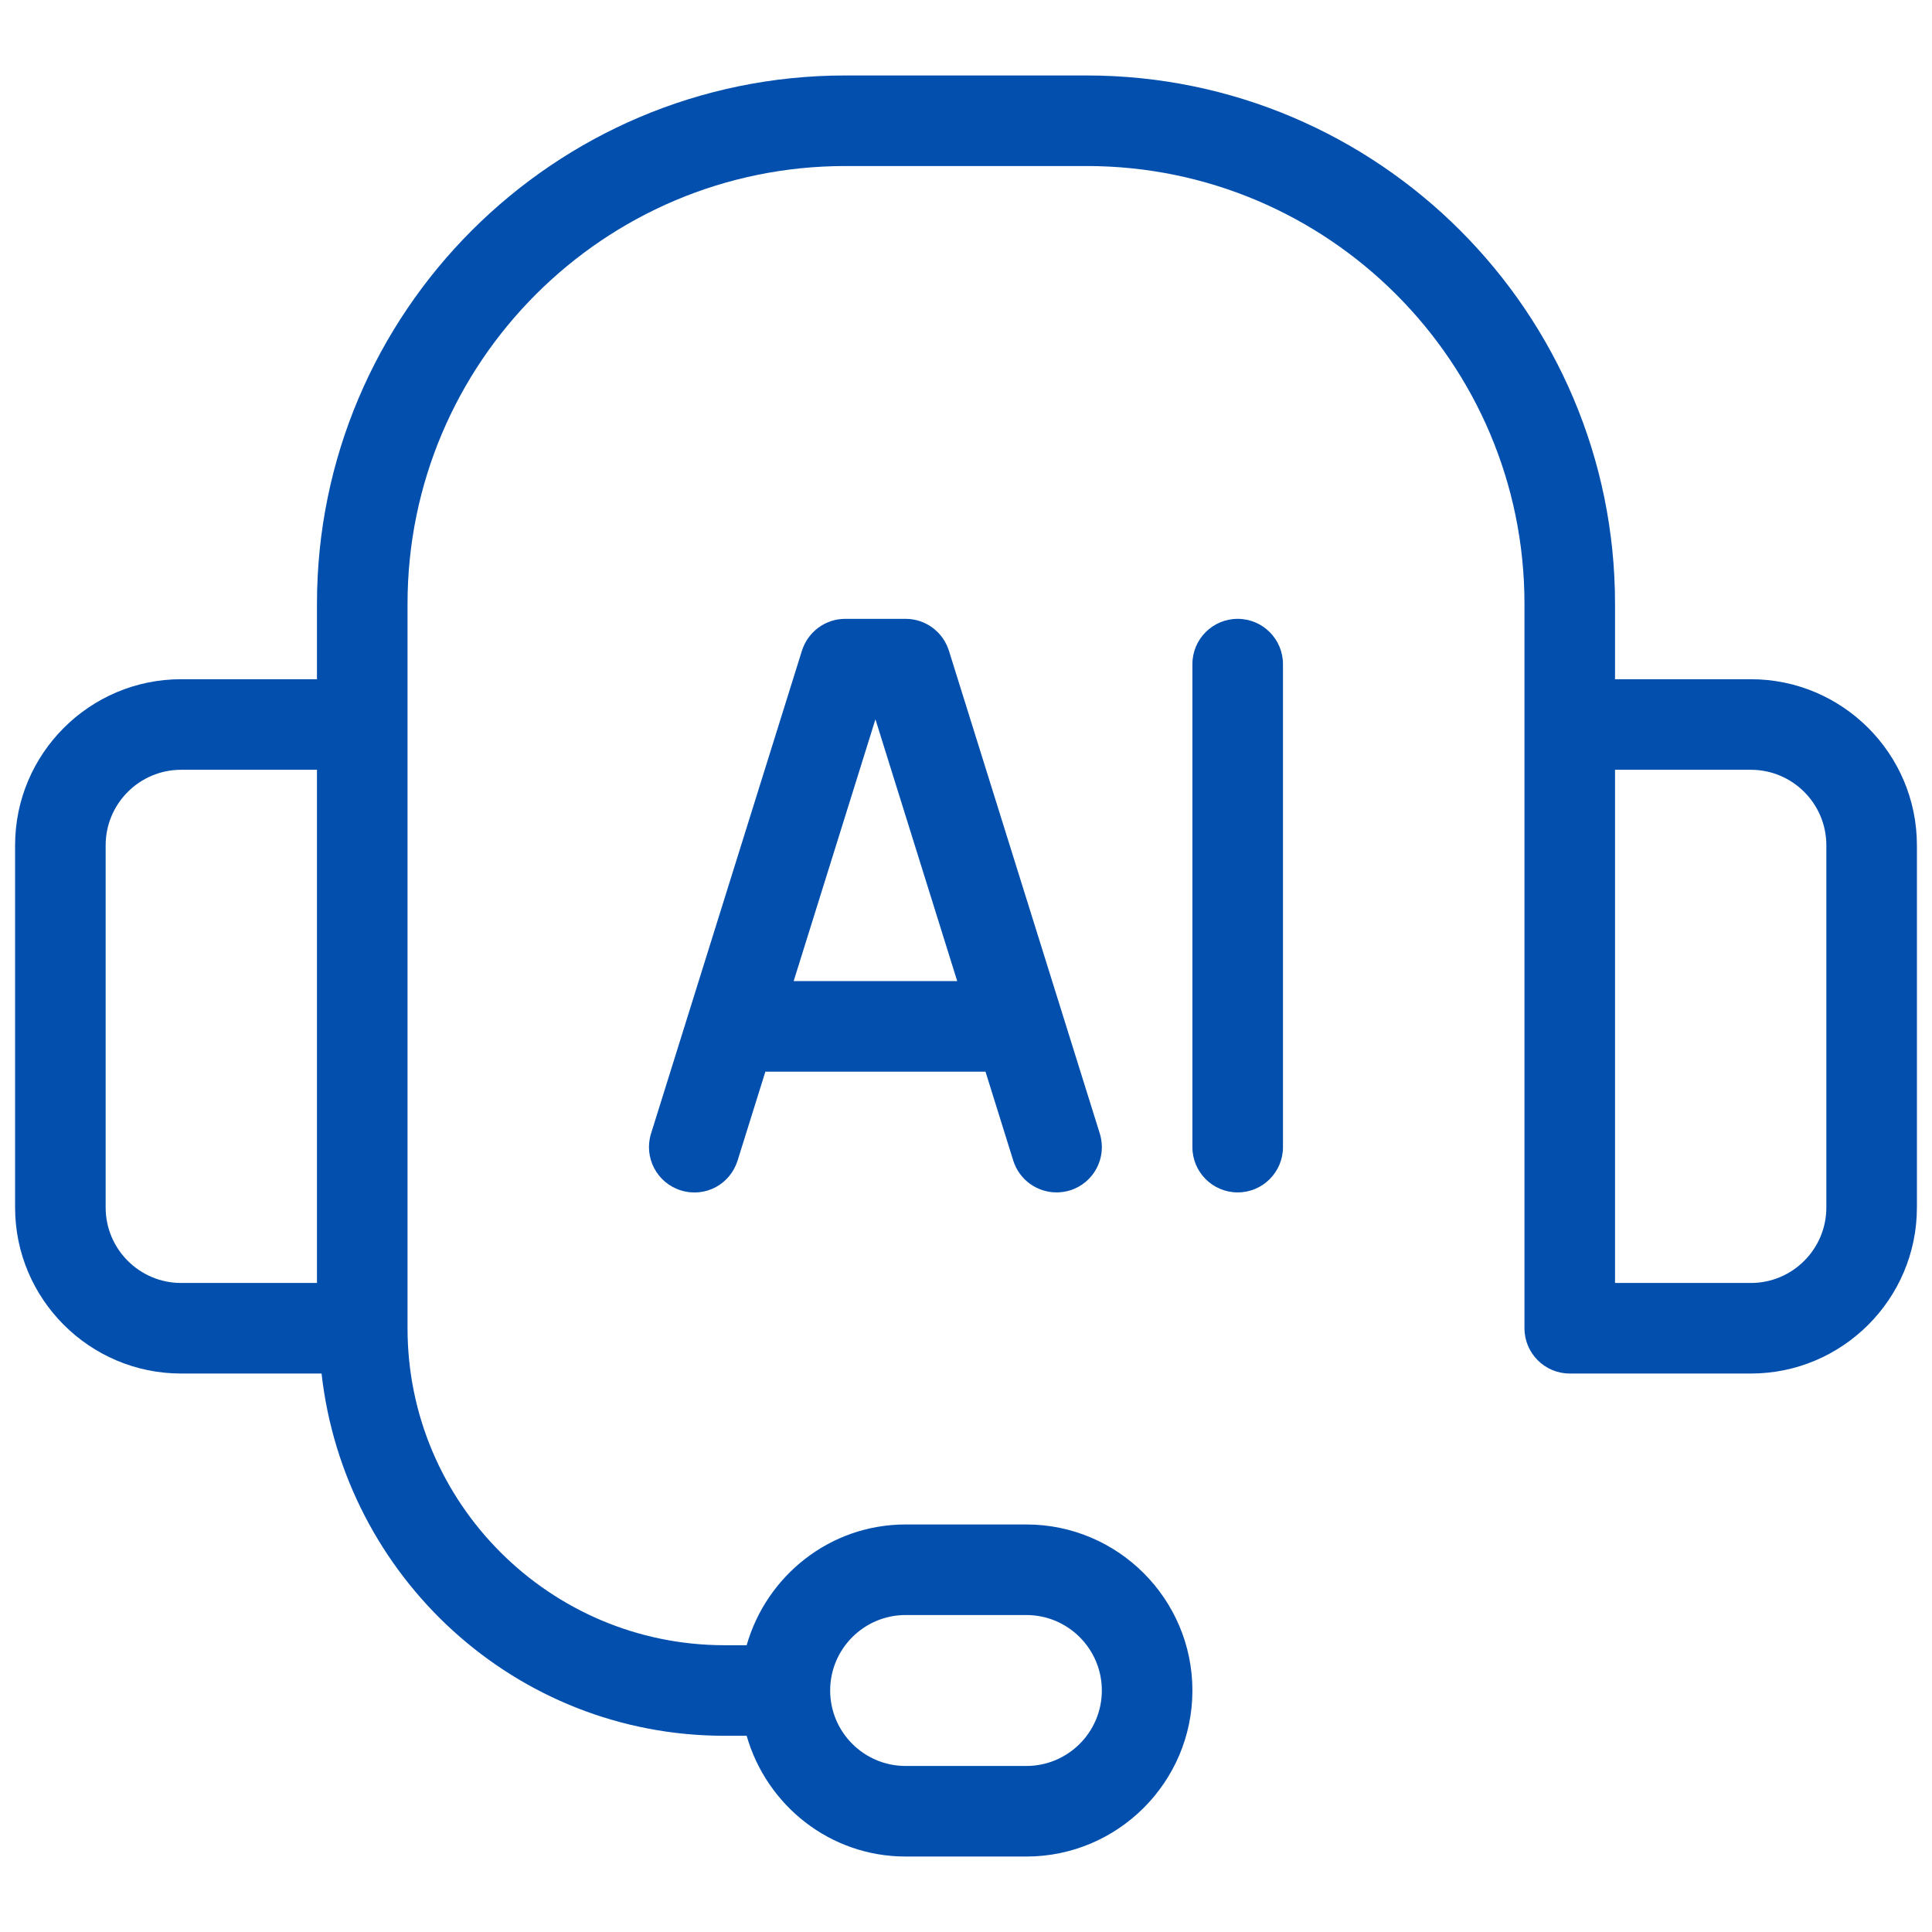 <svg width="64" height="64" viewBox="0 0 64 64" fill="none" xmlns="http://www.w3.org/2000/svg">
<path d="M58 22.5H53.5V20C53.5 10.35 45.648 2.5 36 2.5H28C18.352 2.5 10.5 10.35 10.5 20V22.5H6C2.969 22.5 0.5 24.967 0.5 28V40C0.5 43.033 2.969 45.5 6 45.5H10.652C11.409 52.231 17.068 57.5 24 57.5H24.734C25.393 59.801 27.492 61.5 30 61.5H34C37.031 61.5 39.5 59.033 39.5 56C39.5 52.967 37.031 50.5 34 50.5H30C27.492 50.5 25.393 52.199 24.734 54.5H24C18.211 54.5 13.5 49.789 13.5 44V20C13.5 12.004 20.004 5.5 28 5.5H36C43.996 5.5 50.5 12.004 50.5 20V44C50.5 44.828 51.172 45.5 52 45.5H58C61.031 45.5 63.5 43.033 63.5 40V28C63.5 24.967 61.031 22.5 58 22.5ZM30 53.5H34C35.379 53.5 36.5 54.621 36.5 56C36.5 57.379 35.379 58.5 34 58.5H30C28.621 58.5 27.5 57.379 27.5 56C27.5 54.621 28.621 53.5 30 53.5ZM3.5 40V28C3.5 26.621 4.621 25.5 6 25.5H10.5V42.5H6C4.621 42.5 3.5 41.379 3.5 40ZM60.5 40C60.5 41.379 59.379 42.5 58 42.5H53.5V25.5H58C59.379 25.5 60.5 26.621 60.5 28V40Z" fill="#024FAE"/>
<path d="M30 20.5H28C27.343 20.5 26.765 20.926 26.566 21.553L21.566 37.553C21.32 38.344 21.762 39.185 22.551 39.432C23.359 39.684 24.183 39.238 24.433 38.447L25.354 35.5H32.646L33.566 38.447C33.769 39.09 34.359 39.5 35 39.5C35.148 39.5 35.297 39.478 35.449 39.432C36.238 39.185 36.679 38.344 36.433 37.553L31.433 21.553C31.234 20.926 30.656 20.5 30 20.5ZM26.291 32.5L29 23.828L31.709 32.5H26.291Z" fill="#024FAE"/>
<path d="M41 20.5C40.172 20.5 39.5 21.172 39.5 22V38C39.5 38.828 40.172 39.5 41 39.5C41.828 39.5 42.5 38.828 42.5 38V22C42.5 21.172 41.828 20.5 41 20.5Z" fill="#024FAE"/>
</svg>

